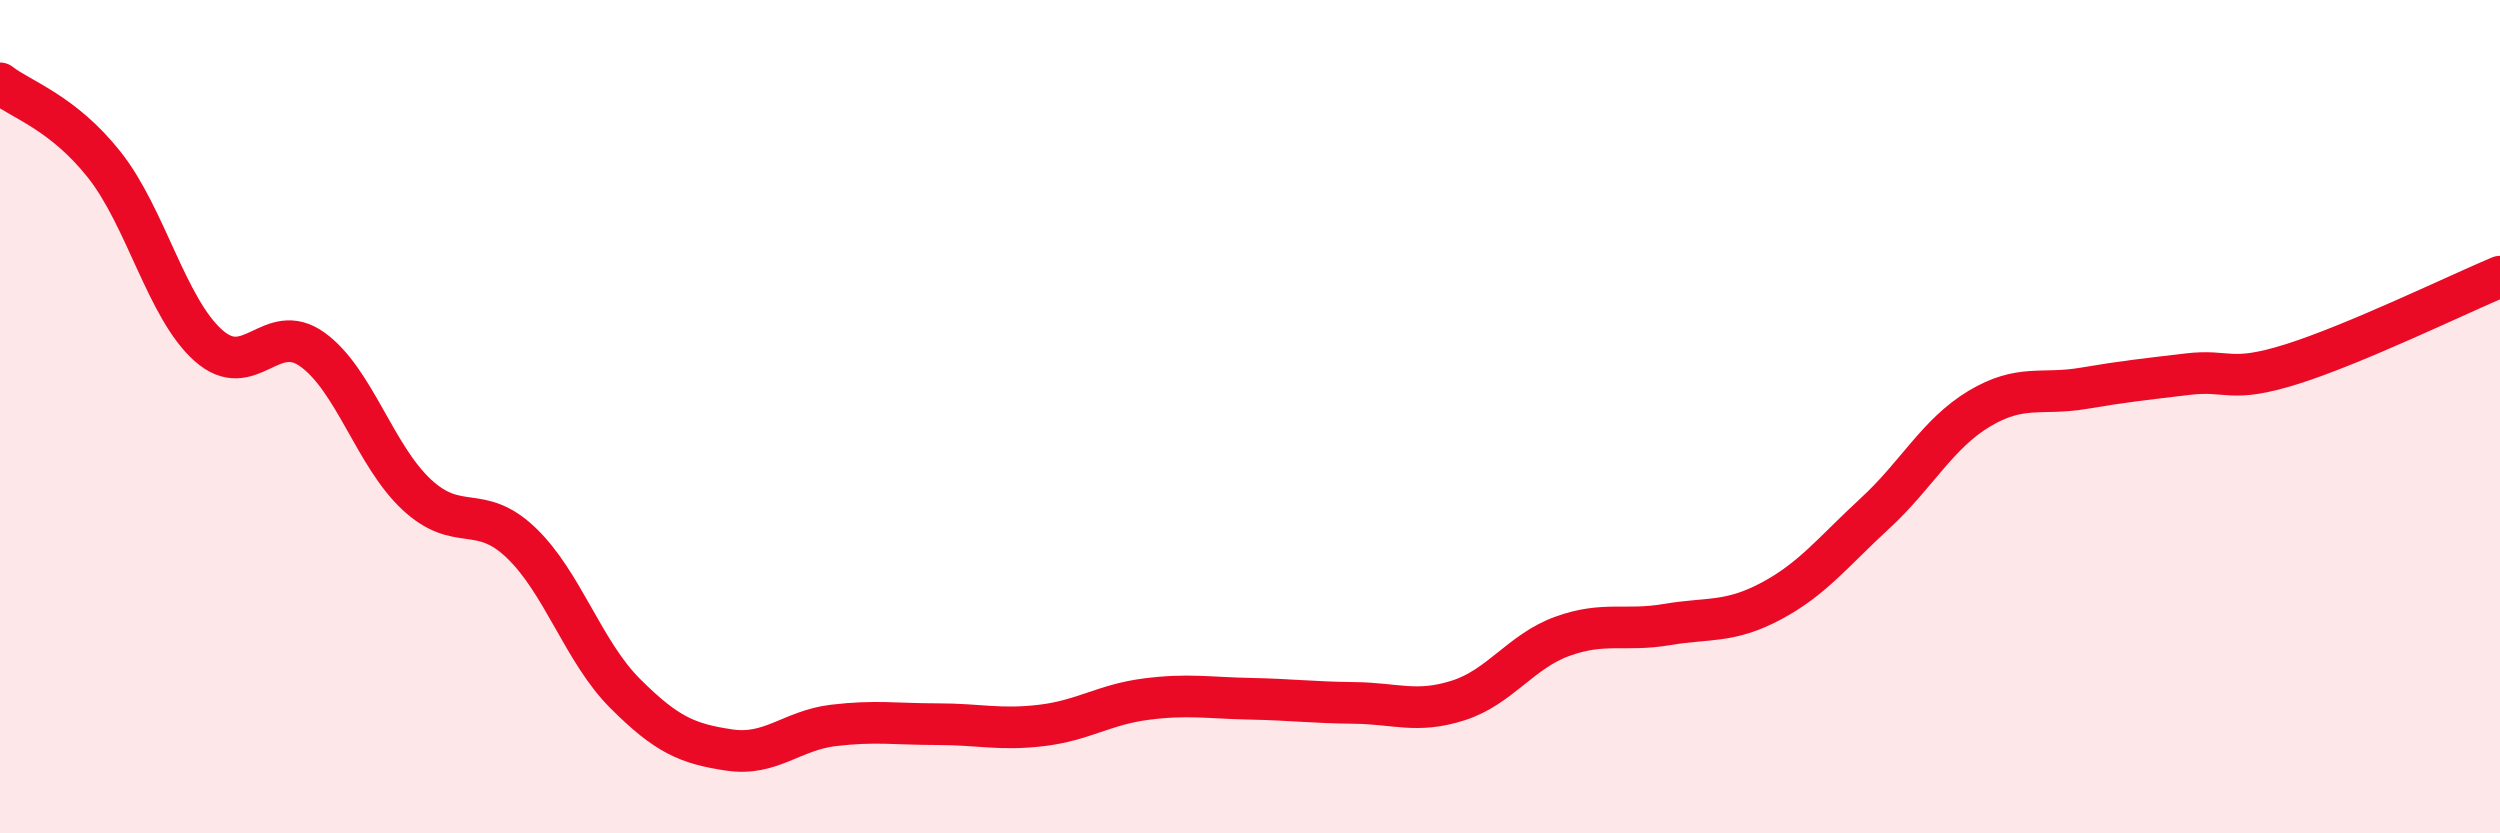 
    <svg width="60" height="20" viewBox="0 0 60 20" xmlns="http://www.w3.org/2000/svg">
      <path
        d="M 0,2 C 0.5,2.39 1.5,2.69 2.5,3.95 C 3.5,5.21 4,7.4 5,8.29 C 6,9.18 6.5,7.67 7.5,8.39 C 8.5,9.11 9,10.94 10,11.87 C 11,12.8 11.5,12.07 12.5,13.02 C 13.5,13.97 14,15.64 15,16.64 C 16,17.64 16.5,17.85 17.5,18 C 18.5,18.15 19,17.53 20,17.41 C 21,17.29 21.5,17.38 22.5,17.38 C 23.5,17.38 24,17.53 25,17.41 C 26,17.29 26.5,16.91 27.5,16.78 C 28.5,16.65 29,16.75 30,16.77 C 31,16.79 31.5,16.86 32.5,16.87 C 33.5,16.88 34,17.13 35,16.81 C 36,16.49 36.5,15.63 37.5,15.27 C 38.5,14.91 39,15.16 40,14.99 C 41,14.82 41.5,14.96 42.5,14.43 C 43.5,13.9 44,13.24 45,12.32 C 46,11.4 46.5,10.41 47.5,9.81 C 48.5,9.21 49,9.49 50,9.32 C 51,9.15 51.5,9.1 52.5,8.98 C 53.5,8.86 53.5,9.21 55,8.74 C 56.5,8.27 59,7.06 60,6.64L60 20L0 20Z"
        fill="#EB0A25"
        opacity="0.1"
        stroke-linecap="round"
        stroke-linejoin="round"
      />
      <path
        d="M 0,2 C 0.5,2.39 1.5,2.69 2.5,3.95 C 3.5,5.21 4,7.4 5,8.29 C 6,9.18 6.5,7.67 7.5,8.39 C 8.5,9.11 9,10.94 10,11.87 C 11,12.8 11.5,12.07 12.5,13.02 C 13.5,13.97 14,15.64 15,16.64 C 16,17.64 16.5,17.85 17.5,18 C 18.5,18.15 19,17.53 20,17.41 C 21,17.29 21.5,17.38 22.5,17.38 C 23.5,17.38 24,17.53 25,17.41 C 26,17.29 26.5,16.91 27.5,16.78 C 28.5,16.65 29,16.75 30,16.77 C 31,16.79 31.5,16.86 32.5,16.87 C 33.5,16.88 34,17.13 35,16.81 C 36,16.49 36.5,15.63 37.5,15.27 C 38.5,14.91 39,15.16 40,14.99 C 41,14.82 41.5,14.96 42.5,14.43 C 43.5,13.9 44,13.24 45,12.32 C 46,11.4 46.5,10.41 47.5,9.81 C 48.5,9.21 49,9.49 50,9.32 C 51,9.15 51.5,9.1 52.5,8.98 C 53.5,8.86 53.5,9.21 55,8.74 C 56.5,8.27 59,7.06 60,6.64"
        stroke="#EB0A25"
        stroke-width="1"
        fill="none"
        stroke-linecap="round"
        stroke-linejoin="round"
      />
    </svg>
  